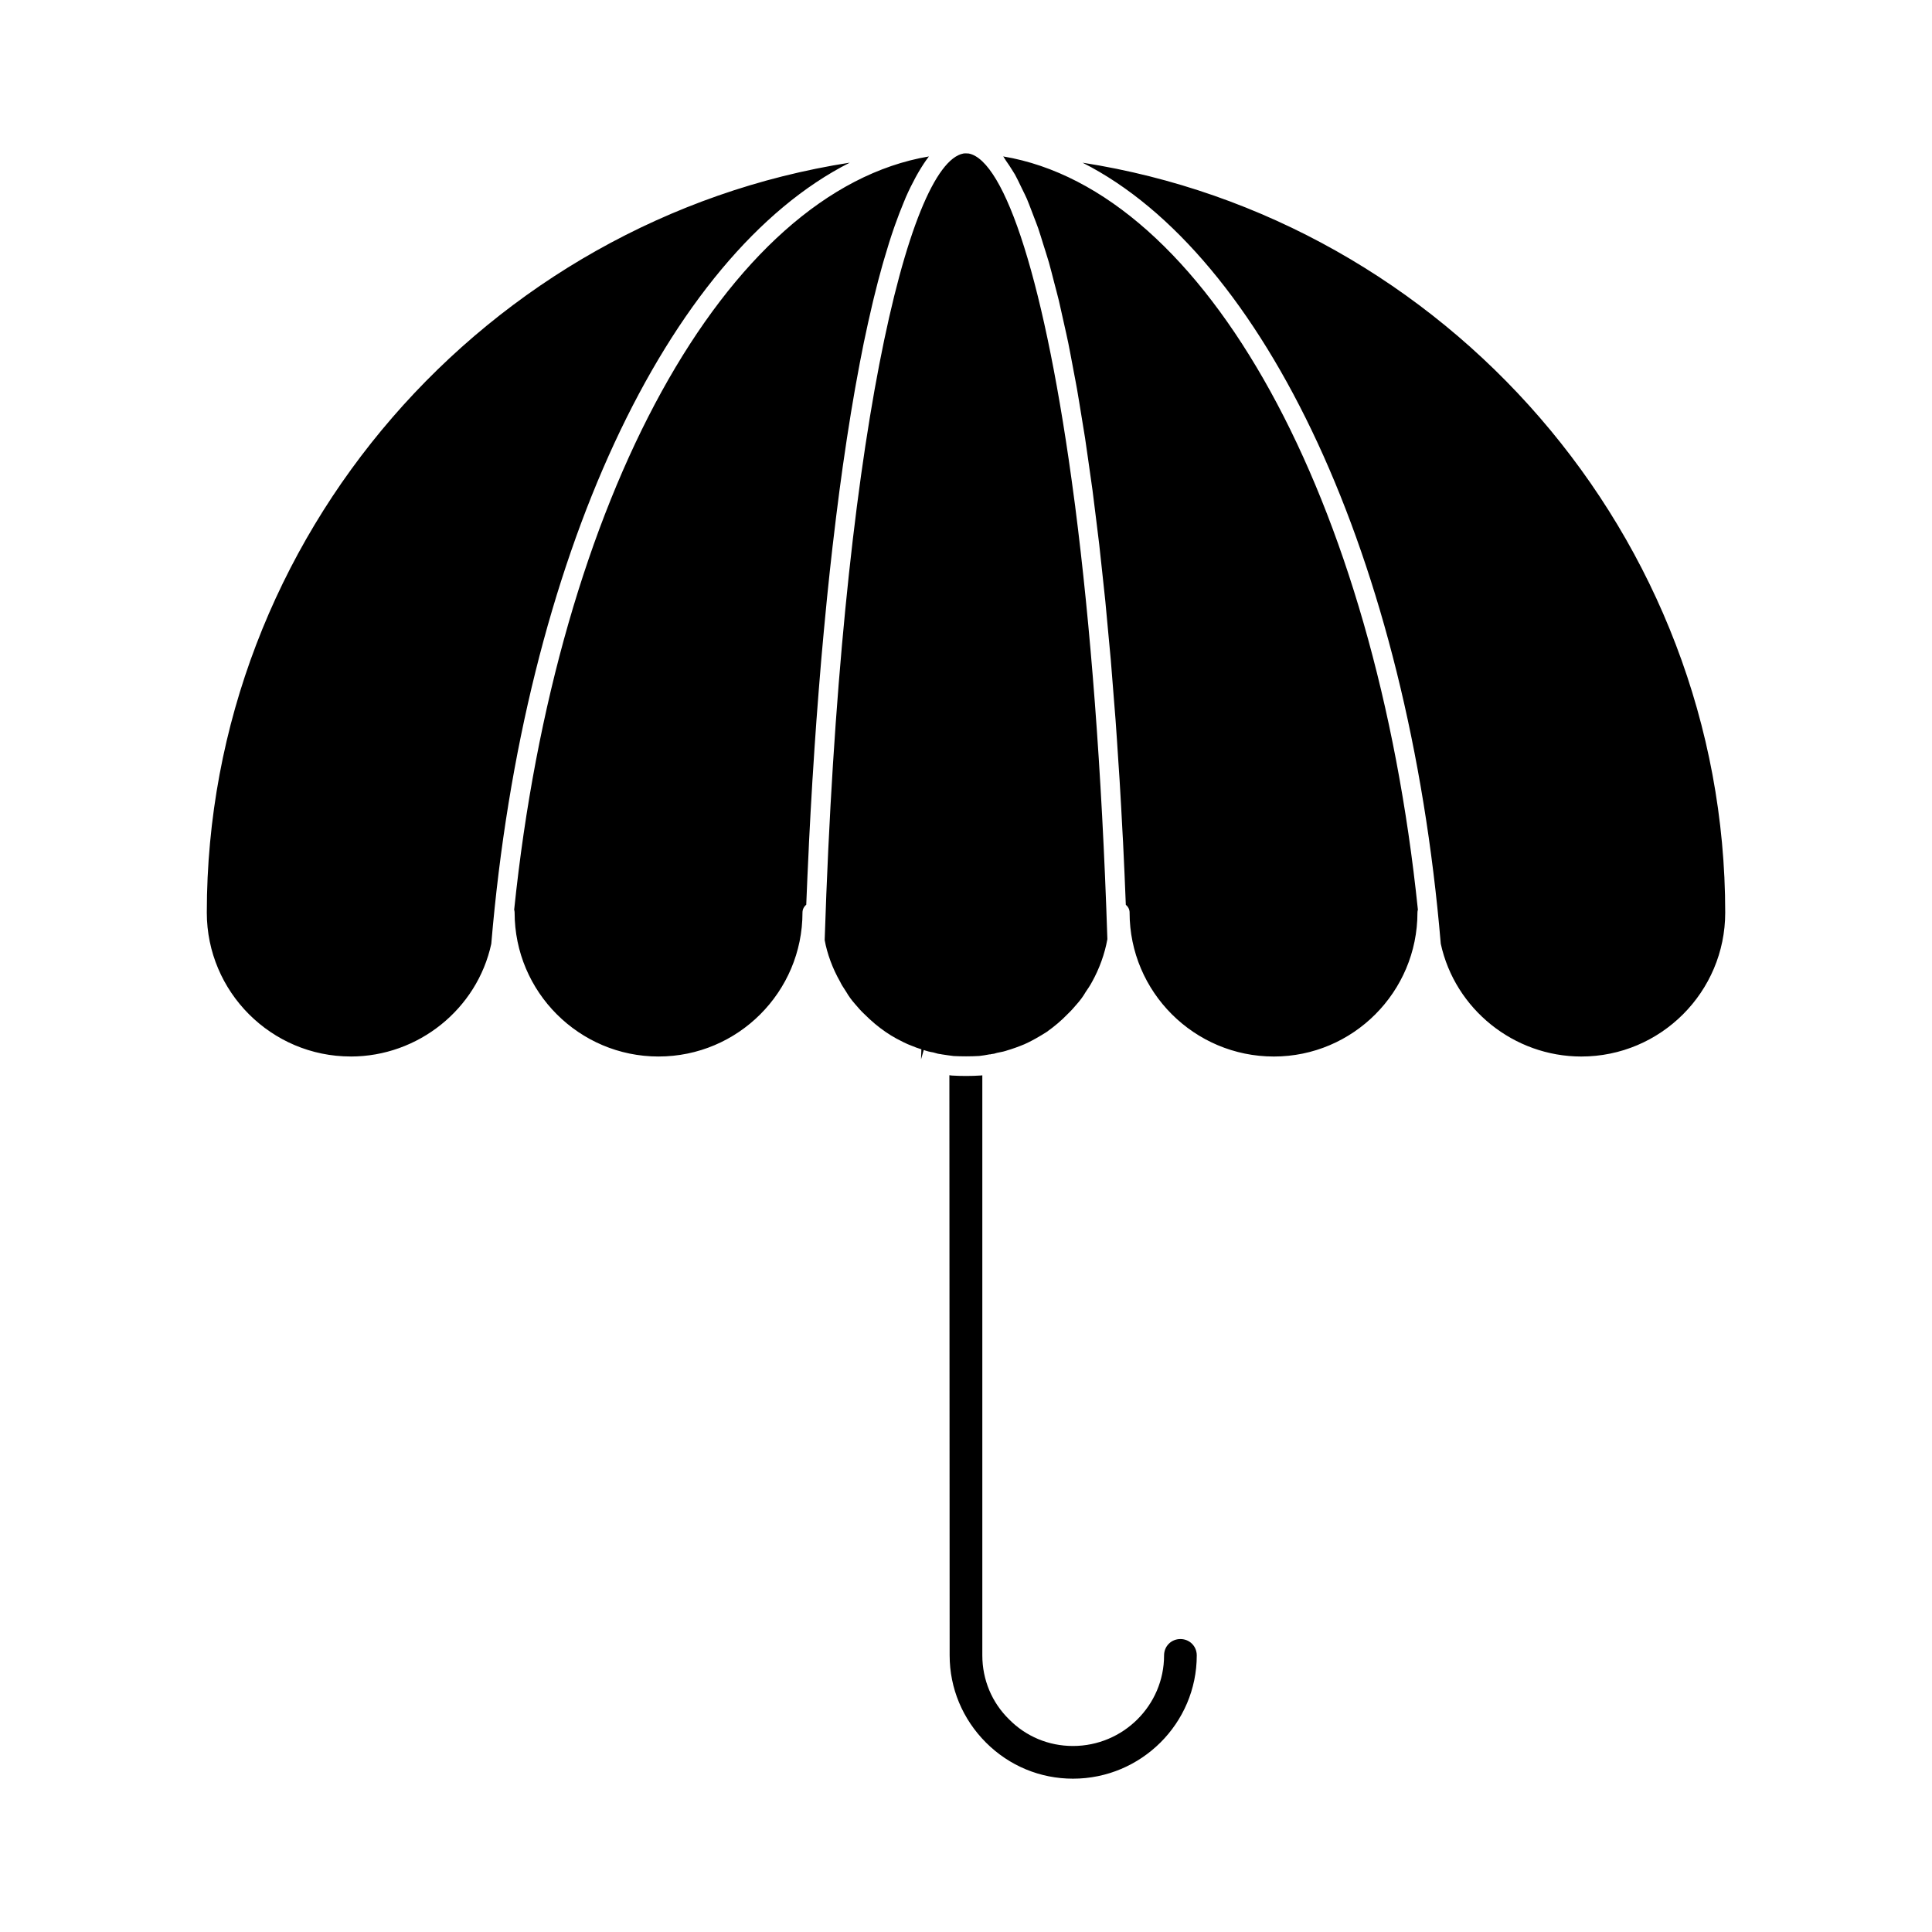 <?xml version="1.0" encoding="UTF-8"?>
<!-- Uploaded to: ICON Repo, www.iconrepo.com, Generator: ICON Repo Mixer Tools -->
<svg fill="#000000" width="800px" height="800px" version="1.1" viewBox="144 144 512 512" xmlns="http://www.w3.org/2000/svg">
 <path d="m236.95 423.98c-21.031 0-38.145-17.109-38.145-38.145 0-99.773 74.254-183.74 170.39-198.73-48.254 24.406-86.371 104.73-95 207.01-3.738 17.316-19.387 29.871-37.242 29.871m81.57 0c-21.035 0-38.145-17.109-38.145-38.145 0-0.262-0.043-0.527-0.117-0.77 11.293-109.06 56.285-190.57 109.9-199.61-0.027 0.035-0.047 0.074-0.07 0.109-0.902 1.172-1.781 2.527-2.648 4.004-0.141 0.23-0.27 0.457-0.402 0.699-0.141 0.242-0.277 0.5-0.414 0.75-0.867 1.602-1.719 3.305-2.551 5.195-0.043 0.105-0.082 0.223-0.133 0.32-0.035 0.09-0.07 0.188-0.109 0.277-0.117 0.277-0.23 0.574-0.355 0.852-0.762 1.836-1.516 3.785-2.25 5.856-0.098 0.285-0.203 0.547-0.297 0.84-0.879 2.516-1.727 5.223-2.551 8.074-0.117 0.383-0.23 0.762-0.34 1.156-0.082 0.277-0.16 0.562-0.242 0.844-0.762 2.711-1.504 5.535-2.219 8.496-0.07 0.277-0.133 0.562-0.203 0.84-0.082 0.352-0.168 0.715-0.25 1.066-0.727 3.09-1.441 6.269-2.129 9.605h-0.008c-0.754 3.664-1.477 7.504-2.184 11.434-0.074 0.438-0.16 0.859-0.234 1.301-0.035 0.199-0.07 0.402-0.105 0.602-0.652 3.691-1.273 7.492-1.871 11.391-0.055 0.34-0.109 0.68-0.16 1.023-0.047 0.324-0.098 0.66-0.145 0.977-0.645 4.254-1.27 8.605-1.855 13.066-0.008 0.047-0.016 0.109-0.02 0.168-0.562 4.246-1.094 8.586-1.609 13.008-0.043 0.297-0.074 0.602-0.109 0.906-0.016 0.105-0.02 0.195-0.035 0.289-0.008 0.043-0.008 0.082-0.016 0.125-0.512 4.426-0.992 8.938-1.457 13.504-0.043 0.395-0.074 0.789-0.117 1.191-0.035 0.332-0.07 0.68-0.098 1.012-0.449 4.559-0.879 9.176-1.289 13.852-0.016 0.215-0.035 0.43-0.055 0.637-0.027 0.332-0.055 0.664-0.082 0.992-0.395 4.719-0.777 9.473-1.129 14.266-0.016 0.18-0.027 0.352-0.043 0.535-0.355 4.863-0.68 9.777-0.984 14.719-0.035 0.504-0.07 1.012-0.105 1.516-0.02 0.383-0.043 0.754-0.062 1.129-0.285 4.664-0.539 9.355-0.777 14.051-0.02 0.395-0.043 0.789-0.062 1.184-0.035 0.59-0.047 1.184-0.074 1.773-0.234 4.766-0.449 9.547-0.637 14.328 0 0.117-0.008 0.234-0.016 0.352-0.602 0.477-0.996 1.219-0.996 2.051 0.008 21.051-17.105 38.16-38.137 38.16m92.852 175.63c4.488 4.566 10.512 7.09 16.961 7.09 13.312 0 24.148-10.773 24.148-24.008 0-2.434 1.898-4.332 4.332-4.332 2.426 0 4.332 1.898 4.332 4.332 0 18.008-14.723 32.672-32.809 32.672-8.695 0-16.879-3.402-23.047-9.562-6.207-6.215-9.633-14.426-9.633-23.109l-0.07-153.75c0.207 0.027 0.43 0.055 0.645 0.082 2.535 0.152 5.043 0.16 7.754-0.016l0.332-0.043v153.72c0 6.445 2.523 12.469 7.055 16.922m22.012-195.39c-0.504 0.941-1.012 1.699-1.691 2.688-0.672 1.164-1.406 2.148-2.285 3.144-0.77 0.902-1.539 1.801-2.527 2.731-1.594 1.656-3.422 3.203-5.5 4.684-0.93 0.598-1.926 1.191-2.957 1.773-1.273 0.699-2.606 1.406-4.047 1.934-0.844 0.324-1.691 0.645-2.535 0.906-0.035 0.016-0.762 0.234-0.797 0.242-0.797 0.285-1.539 0.457-2.856 0.699-0.504 0.188-0.977 0.285-1.574 0.34-0.082 0.008-0.145 0.055-0.223 0.07-0.047-0.008-0.105-0.02-0.145-0.02-0.906 0.195-1.871 0.32-2.738 0.43-2.191 0.137-4.816 0.125-6.797 0.016-0.934-0.117-1.879-0.242-3.172-0.445-0.055-0.008-0.105-0.043-0.168-0.047-0.598-0.055-1.066-0.152-2.059-0.465-0.902-0.141-1.629-0.32-2.523-0.645l-0.715 2.5 0.09-2.688c-0.871-0.25-1.676-0.562-2.527-0.914-1.398-0.504-2.731-1.211-4.055-1.906-1.031-0.574-2.004-1.148-2.848-1.746-1.98-1.359-3.785-2.867-5.738-4.816-0.879-0.816-1.629-1.699-2.445-2.652-0.852-0.977-1.594-1.953-2.301-3.18l-0.535-0.832c-0.348-0.527-0.699-1.055-1.086-1.871-2.004-3.492-3.438-7.422-4.09-11.023 4.254-131.71 22.098-205.69 36.766-208.45 0.234-0.035 0.438-0.035 0.68-0.035 0.23 0.008 0.395 0.008 0.57 0.027 0.055 0 0.098-0.008 0.152 0.008 9.5 1.824 20.344 33.641 27.965 91.617 0.09 0.672 0.18 1.316 0.27 1.996v0.043c3.984 31.023 7.055 69.391 8.516 114.55-0.691 3.856-2.09 7.766-4.074 11.34m9.965-18.383c0-0.832-0.395-1.574-1.004-2.051-0.215-5.508-0.457-11.016-0.727-16.512-0.043-0.844-0.098-1.684-0.141-2.527-0.242-4.621-0.484-9.238-0.77-13.816-0.109-1.898-0.25-3.769-0.375-5.66-0.227-3.512-0.449-7.035-0.707-10.512-0.152-2.106-0.332-4.172-0.5-6.269-0.055-0.734-0.109-1.461-0.172-2.195-0.016-0.145-0.02-0.285-0.035-0.43-0.18-2.336-0.352-4.691-0.555-7-0.188-2.16-0.395-4.262-0.598-6.402-0.277-3.043-0.547-6.106-0.844-9.098-0.23-2.281-0.477-4.484-0.719-6.734-0.297-2.766-0.582-5.562-0.895-8.273-0.234-2.059-0.492-4.027-0.742-6.051-0.082-0.652-0.16-1.301-0.242-1.945-0.27-2.156-0.527-4.352-0.805-6.457-0.289-2.176-0.602-4.242-0.902-6.359-0.09-0.652-0.188-1.309-0.277-1.961-0.047-0.305-0.09-0.617-0.133-0.914-0.223-1.516-0.43-3.078-0.656-4.559-0.32-2.086-0.66-4.055-0.992-6.078-0.383-2.32-0.75-4.691-1.148-6.938-0.262-1.512-0.547-2.918-0.824-4.394-0.125-0.699-0.258-1.379-0.387-2.07-0.367-1.906-0.719-3.875-1.094-5.711-0.367-1.793-0.754-3.445-1.137-5.168-0.16-0.691-0.305-1.398-0.465-2.078-0.297-1.316-0.582-2.695-0.887-3.965-0.41-1.691-0.84-3.234-1.254-4.852-0.465-1.789-0.922-3.637-1.398-5.328-0.285-0.984-0.582-1.863-0.867-2.82-0.207-0.68-0.418-1.324-0.629-1.98-0.445-1.414-0.875-2.891-1.332-4.215-0.367-1.066-0.754-1.988-1.129-2.988-0.262-0.719-0.527-1.418-0.797-2.09-0.359-0.902-0.707-1.879-1.074-2.723-0.395-0.93-0.816-1.699-1.227-2.562-0.375-0.789-0.75-1.586-1.121-2.32-0.277-0.512-0.539-1.086-0.812-1.574-0.258-0.449-0.52-0.824-0.781-1.254-0.512-0.844-1.031-1.609-1.559-2.348-0.262-0.375-0.512-0.859-0.777-1.207 53.598 8.988 98.594 90.508 109.89 199.62-0.078 0.242-0.117 0.504-0.117 0.77 0 21.035-17.074 38.145-38.055 38.145-21.082 0-38.23-17.109-38.23-38.145m119.71 38.145c-17.844 0-33.48-12.547-37.246-29.891-8.633-102.26-46.723-182.58-94.918-206.98 96.086 15 170.3 98.961 170.3 198.73 0.004 21.031-17.105 38.141-38.141 38.141"/>
</svg>